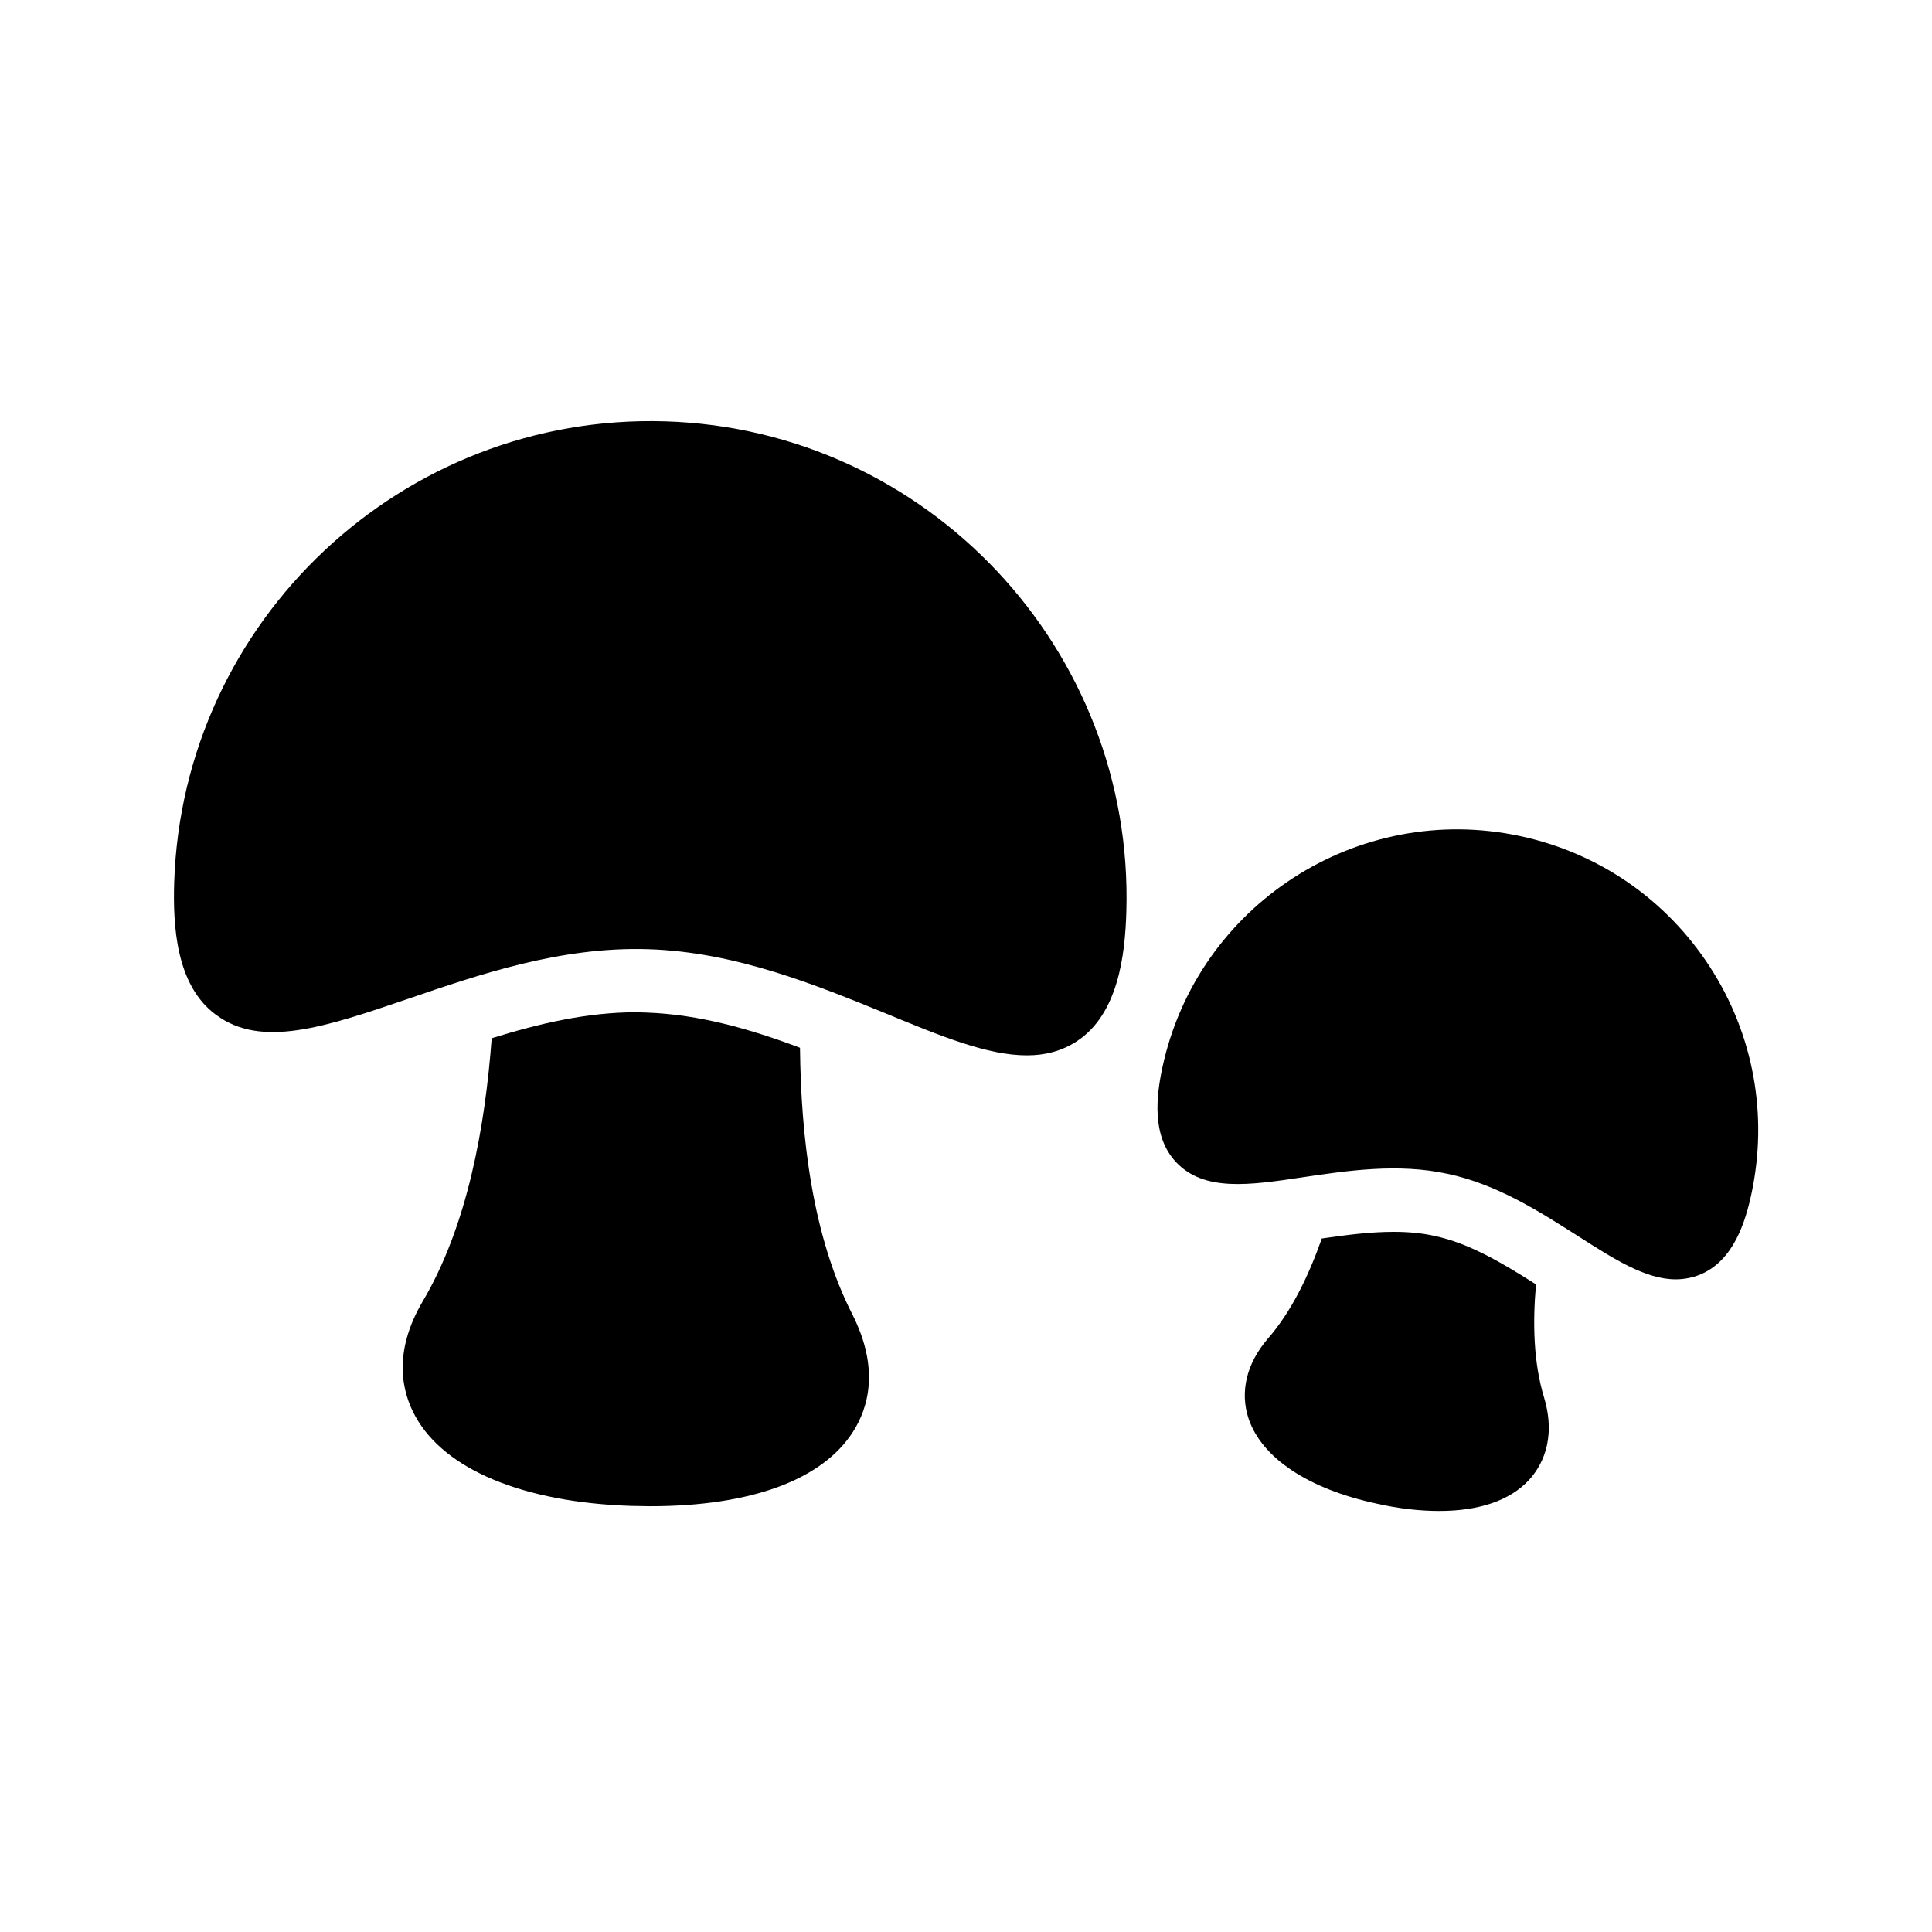 <?xml version="1.0" encoding="UTF-8"?>
<!-- Uploaded to: ICON Repo, www.svgrepo.com, Generator: ICON Repo Mixer Tools -->
<svg fill="#000000" width="800px" height="800px" version="1.1" viewBox="144 144 512 512" xmlns="http://www.w3.org/2000/svg">
 <g>
  <path d="m201.25 412.93c12.008 8.984 29.055 3.191 50.551-4.113 19.145-6.551 40.809-14.023 64.066-13.266 23.176 0.754 44.418 9.488 63.145 17.129 14.441 5.961 26.703 11 37.113 11 4.785 0 9.152-1.09 13.184-3.695 11.082-7.223 12.848-23.008 13.184-34.344 2.098-69.527-52.73-127.88-122.26-129.98-69.441-2.098-127.88 52.648-130.07 122.26-0.34 11.254 0.418 27.207 11.082 35.016z"/>
  <path d="m489.17 456c11.84-1.762 25.359-3.777 38.457-0.922 13.184 2.769 24.602 10.16 34.762 16.625 9.32 5.961 17.719 11.336 25.695 11.336 2.184 0 4.367-0.418 6.465-1.258 8.902-3.695 12.008-14.023 13.602-21.41 4.449-20.824 0.586-42.234-11-60.121-11.586-17.887-29.473-30.23-50.297-34.68-43.074-9.238-85.562 18.305-94.801 61.297-1.594 7.473-2.938 18.137 3.609 25.105 7.394 7.891 19.484 6.129 33.508 4.027z"/>
  <path d="m524.19 471.54c-3.359-0.754-6.887-1.09-10.832-1.09-6.297 0-12.68 0.84-19.062 1.762-3.441 9.742-7.977 19.312-14.359 26.617-5.625 6.551-7.391 14.105-5.039 21.16 3.527 10.41 15.871 18.641 34.008 22.504 5.961 1.344 11.504 1.93 16.543 1.93 10.496 0 18.727-2.769 23.762-8.23 2.938-3.191 7.391-10.242 4.031-21.664-2.856-9.32-3.106-19.902-2.184-30.145-8.98-5.707-17.715-10.91-26.867-12.844z"/>
  <path d="m315.36 412.34c-0.922 0-1.848-0.082-2.769-0.082-13.098 0-25.863 3.023-38.289 6.887-1.762 23.512-6.383 49.625-18.305 69.777-7.977 13.602-5.457 24.016-1.93 30.398 7.809 14.191 28.719 22.84 57.266 23.762 1.68 0 3.359 0.082 4.953 0.082 26.703 0 45.68-6.969 53.824-19.816 3.945-6.215 7.055-16.543-0.168-30.898-10.664-20.824-13.688-47.191-13.938-70.785-13.188-4.961-26.621-8.824-40.645-9.324z"/>
 </g>
</svg>